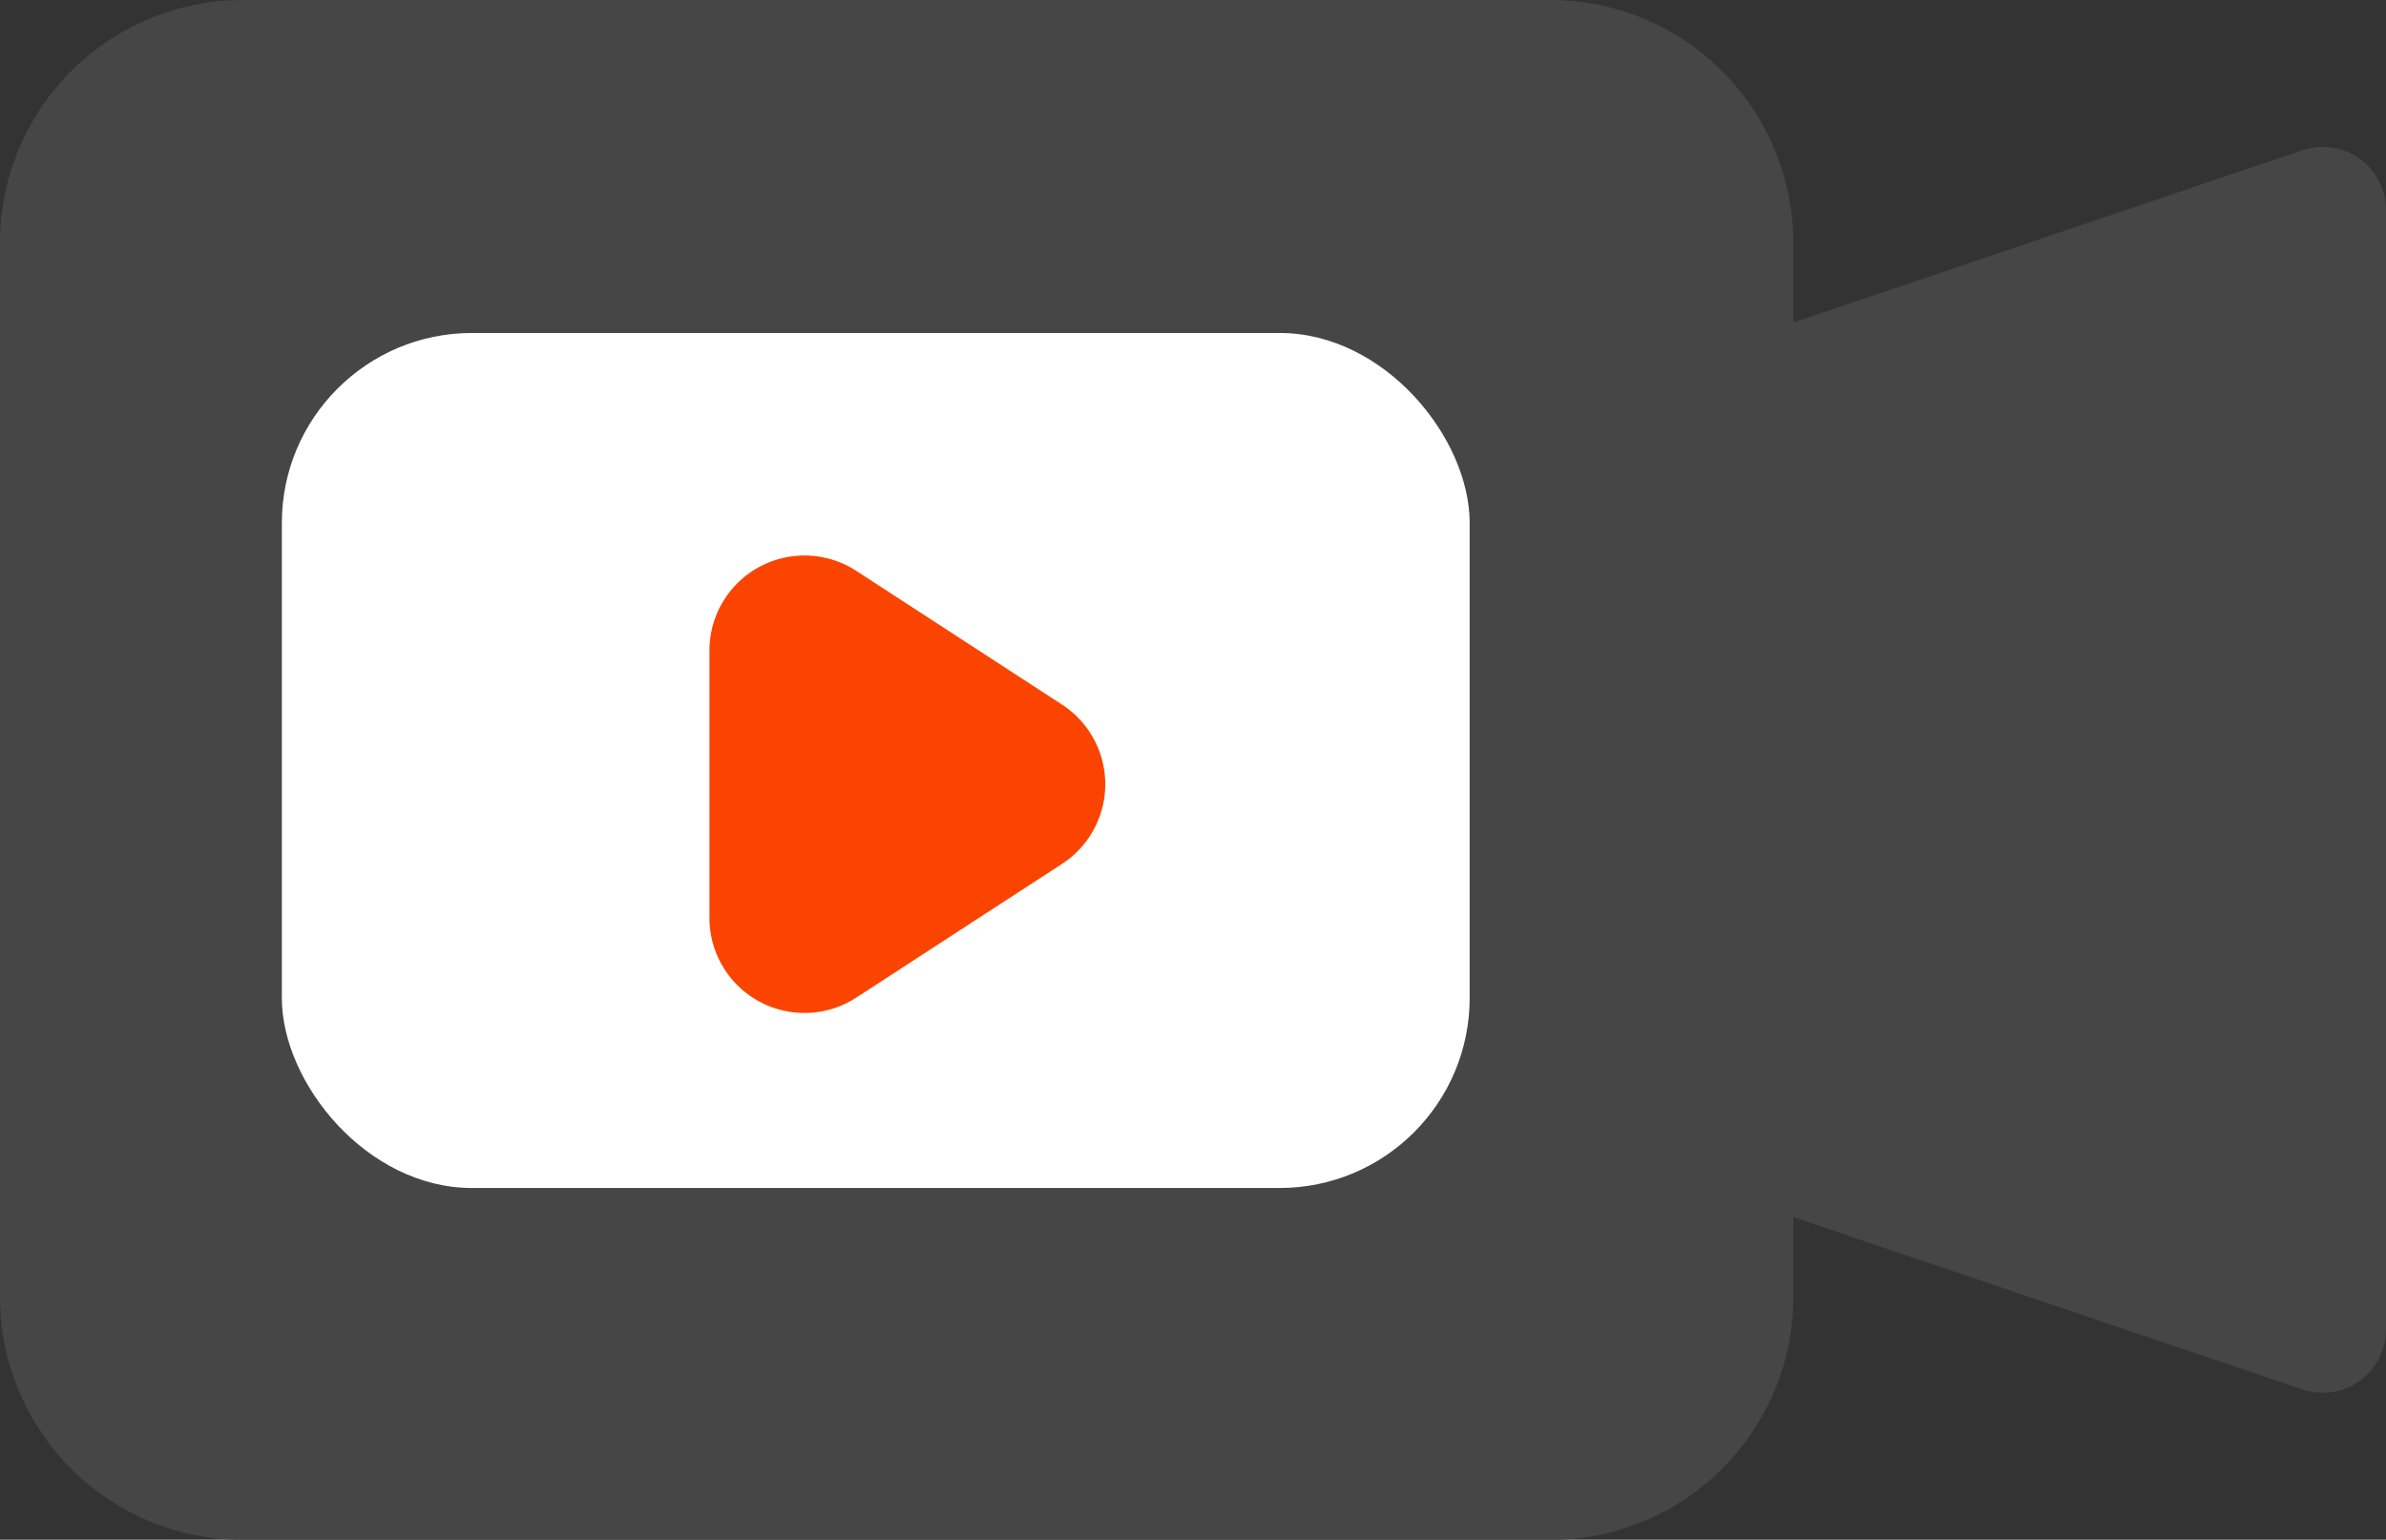 <svg xmlns="http://www.w3.org/2000/svg" xmlns:xlink="http://www.w3.org/1999/xlink" width="50.218" height="32.414" viewBox="0 0 50.218 32.414">
  <rect x="0" y="0" width="50.218" height="32.414" fill="#333333" stroke="none"/>
  <defs>
    <clipPath id="clip-path">
      <rect id="Rectangle_1684" data-name="Rectangle 1684" width="50.218" height="32.414" fill="#464646"/>
    </clipPath>
  </defs>
  <g id="Group_8036" data-name="Group 8036" transform="translate(-806.068 -2140.293)">
    <g id="Group_4839" data-name="Group 4839" transform="translate(806.067 2140.293)">
      <g id="Group_4838" data-name="Group 4838" transform="translate(0)" clip-path="url(#clip-path)">
        <path id="Path_37997" data-name="Path 37997" d="M48.461,3.163,37.745,6.791V5.118A5.114,5.114,0,0,0,32.634,0H5.111A5.114,5.114,0,0,0,0,5.118V27.3a5.114,5.114,0,0,0,5.111,5.118H32.634A5.114,5.114,0,0,0,37.745,27.3V25.623l10.716,3.628a1.33,1.33,0,0,0,1.757-1.26V4.423a1.33,1.33,0,0,0-1.757-1.26" fill="#464646"/>
      </g>
    </g>
    <rect id="Rectangle_1685" data-name="Rectangle 1685" width="25" height="18" rx="4" transform="translate(812 2147.303)" fill="#fff"/>
    <path id="Polygon_3" data-name="Polygon 3" d="M4.823,2.58a2,2,0,0,1,3.354,0l2.815,4.33A2,2,0,0,1,9.315,10H3.685A2,2,0,0,1,2.008,6.91Z" transform="translate(831 2150.303) rotate(90)" fill="#fb4400"/>
  </g>
</svg>
